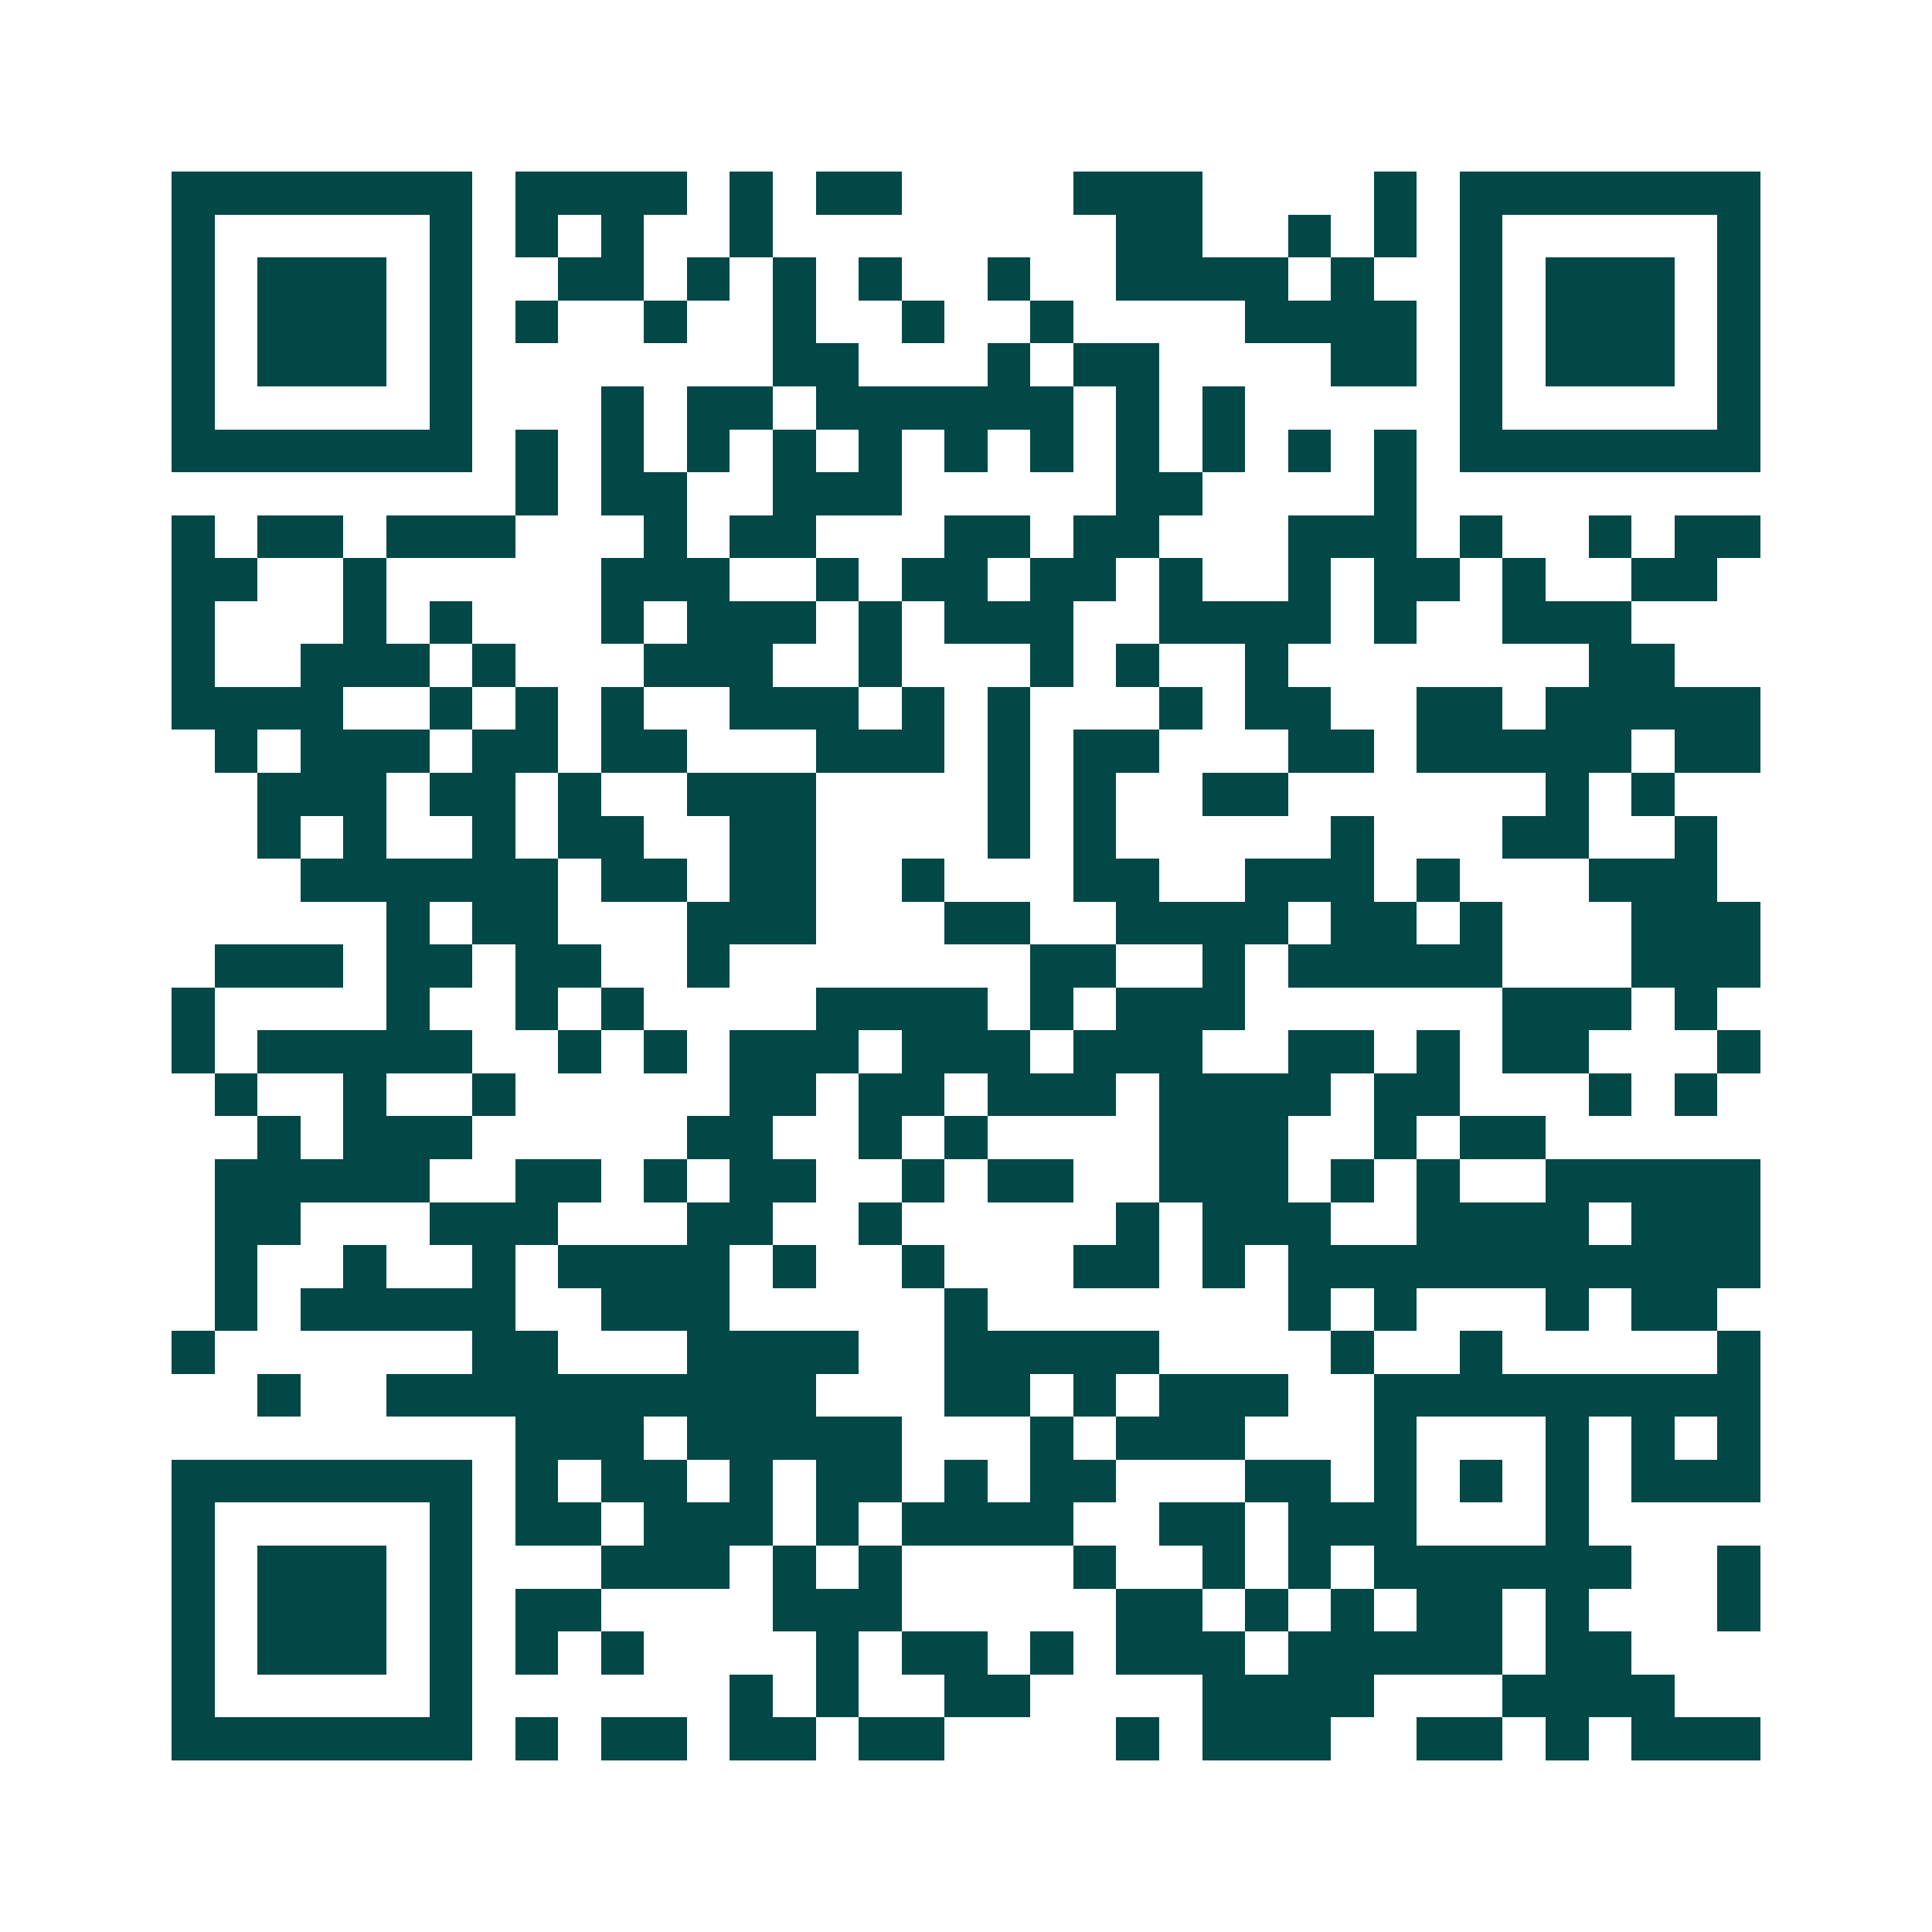 <svg xmlns="http://www.w3.org/2000/svg" width="200" height="200" viewBox="0 0 45 45" shape-rendering="crispEdges"><path fill="#ffffff" d="M0 0h45v45H0z"/><path stroke="#014847" d="M4 4.5h7m1 0h4m1 0h1m1 0h2m4 0h3m4 0h1m1 0h7M4 5.5h1m5 0h1m1 0h1m1 0h1m2 0h1m8 0h2m2 0h1m1 0h1m1 0h1m5 0h1M4 6.5h1m1 0h3m1 0h1m2 0h2m1 0h1m1 0h1m1 0h1m2 0h1m2 0h4m1 0h1m2 0h1m1 0h3m1 0h1M4 7.5h1m1 0h3m1 0h1m1 0h1m2 0h1m2 0h1m2 0h1m2 0h1m4 0h4m1 0h1m1 0h3m1 0h1M4 8.5h1m1 0h3m1 0h1m7 0h2m3 0h1m1 0h2m4 0h2m1 0h1m1 0h3m1 0h1M4 9.5h1m5 0h1m3 0h1m1 0h2m1 0h6m1 0h1m1 0h1m5 0h1m5 0h1M4 10.5h7m1 0h1m1 0h1m1 0h1m1 0h1m1 0h1m1 0h1m1 0h1m1 0h1m1 0h1m1 0h1m1 0h1m1 0h7M12 11.5h1m1 0h2m2 0h3m5 0h2m4 0h1M4 12.5h1m1 0h2m1 0h3m3 0h1m1 0h2m3 0h2m1 0h2m3 0h3m1 0h1m2 0h1m1 0h2M4 13.5h2m2 0h1m5 0h3m2 0h1m1 0h2m1 0h2m1 0h1m2 0h1m1 0h2m1 0h1m2 0h2M4 14.5h1m3 0h1m1 0h1m3 0h1m1 0h3m1 0h1m1 0h3m2 0h4m1 0h1m2 0h3M4 15.5h1m2 0h3m1 0h1m3 0h3m2 0h1m3 0h1m1 0h1m2 0h1m7 0h2M4 16.5h4m2 0h1m1 0h1m1 0h1m2 0h3m1 0h1m1 0h1m3 0h1m1 0h2m2 0h2m1 0h5M5 17.5h1m1 0h3m1 0h2m1 0h2m3 0h3m1 0h1m1 0h2m3 0h2m1 0h5m1 0h2M6 18.5h3m1 0h2m1 0h1m2 0h3m4 0h1m1 0h1m2 0h2m6 0h1m1 0h1M6 19.5h1m1 0h1m2 0h1m1 0h2m2 0h2m4 0h1m1 0h1m5 0h1m3 0h2m2 0h1M7 20.5h6m1 0h2m1 0h2m2 0h1m3 0h2m2 0h3m1 0h1m3 0h3M9 21.5h1m1 0h2m3 0h3m3 0h2m2 0h4m1 0h2m1 0h1m3 0h3M5 22.5h3m1 0h2m1 0h2m2 0h1m7 0h2m2 0h1m1 0h5m3 0h3M4 23.5h1m4 0h1m2 0h1m1 0h1m4 0h4m1 0h1m1 0h3m6 0h3m1 0h1M4 24.5h1m1 0h5m2 0h1m1 0h1m1 0h3m1 0h3m1 0h3m2 0h2m1 0h1m1 0h2m3 0h1M5 25.5h1m2 0h1m2 0h1m5 0h2m1 0h2m1 0h3m1 0h4m1 0h2m3 0h1m1 0h1M6 26.5h1m1 0h3m5 0h2m2 0h1m1 0h1m4 0h3m2 0h1m1 0h2M5 27.5h5m2 0h2m1 0h1m1 0h2m2 0h1m1 0h2m2 0h3m1 0h1m1 0h1m2 0h5M5 28.5h2m3 0h3m3 0h2m2 0h1m5 0h1m1 0h3m2 0h4m1 0h3M5 29.5h1m2 0h1m2 0h1m1 0h4m1 0h1m2 0h1m3 0h2m1 0h1m1 0h11M5 30.5h1m1 0h5m2 0h3m5 0h1m7 0h1m1 0h1m3 0h1m1 0h2M4 31.5h1m6 0h2m3 0h4m2 0h5m4 0h1m2 0h1m5 0h1M6 32.5h1m2 0h10m3 0h2m1 0h1m1 0h3m2 0h9M12 33.5h3m1 0h5m3 0h1m1 0h3m3 0h1m3 0h1m1 0h1m1 0h1M4 34.5h7m1 0h1m1 0h2m1 0h1m1 0h2m1 0h1m1 0h2m3 0h2m1 0h1m1 0h1m1 0h1m1 0h3M4 35.5h1m5 0h1m1 0h2m1 0h3m1 0h1m1 0h4m2 0h2m1 0h3m3 0h1M4 36.5h1m1 0h3m1 0h1m3 0h3m1 0h1m1 0h1m4 0h1m2 0h1m1 0h1m1 0h6m2 0h1M4 37.5h1m1 0h3m1 0h1m1 0h2m4 0h3m5 0h2m1 0h1m1 0h1m1 0h2m1 0h1m3 0h1M4 38.5h1m1 0h3m1 0h1m1 0h1m1 0h1m4 0h1m1 0h2m1 0h1m1 0h3m1 0h5m1 0h2M4 39.5h1m5 0h1m6 0h1m1 0h1m2 0h2m4 0h4m3 0h4M4 40.5h7m1 0h1m1 0h2m1 0h2m1 0h2m4 0h1m1 0h3m2 0h2m1 0h1m1 0h3"/></svg>
